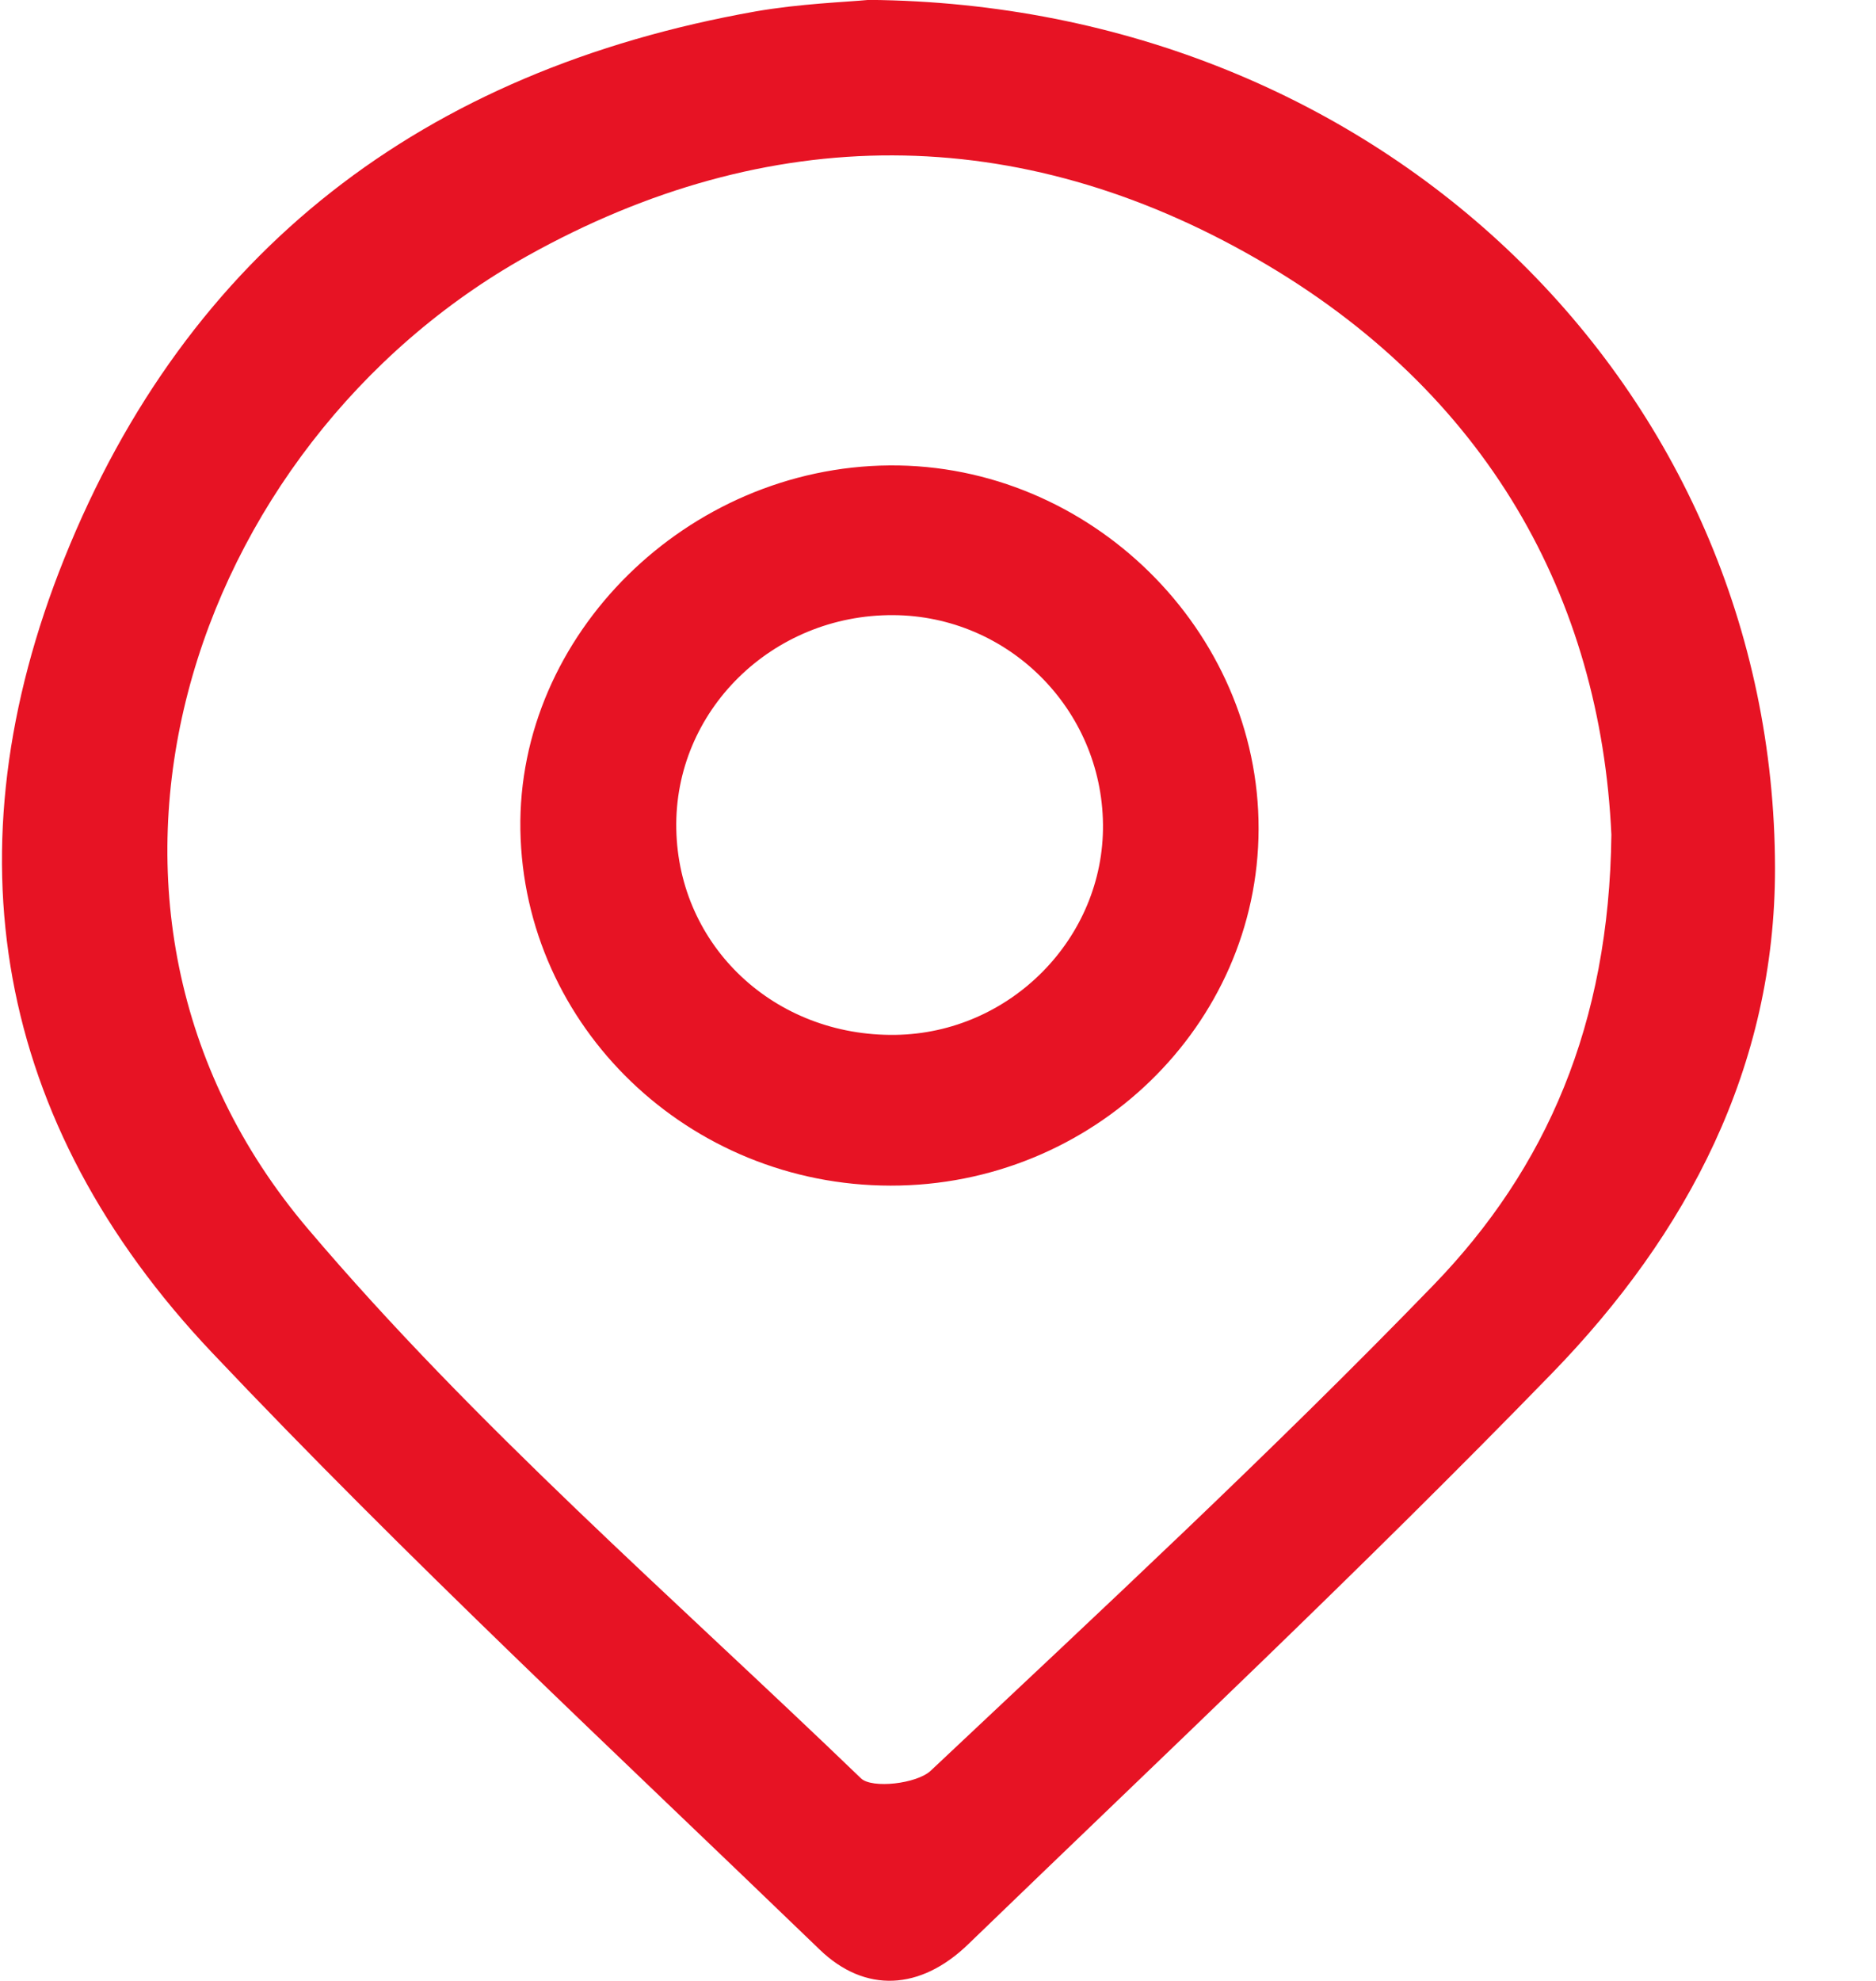 <svg 
 xmlns="http://www.w3.org/2000/svg"
 xmlns:xlink="http://www.w3.org/1999/xlink"
 width="18px" height="19px">
<path fill-rule="evenodd"  fill="rgb(231, 19, 36)"
 d="M14.891,13.172 C13.072,15.044 11.166,16.836 9.286,18.652 C8.831,19.090 8.301,19.121 7.864,18.699 C5.903,16.807 3.903,14.948 2.033,12.972 C-0.056,10.765 -0.505,8.151 0.616,5.359 C1.799,2.411 4.058,0.676 7.247,0.110 C7.676,0.035 8.116,0.020 8.336,-0.001 C13.262,0.041 17.025,3.728 17.031,8.327 C17.033,10.234 16.191,11.834 14.891,13.172 ZM12.060,2.484 C9.764,1.162 7.370,1.167 5.063,2.453 C1.809,4.266 0.329,8.693 2.954,11.786 C4.558,13.677 6.464,15.326 8.261,17.057 C8.366,17.158 8.797,17.110 8.931,16.983 C10.559,15.451 12.201,13.929 13.754,12.326 C14.839,11.205 15.440,9.823 15.461,8.006 C15.357,5.743 14.276,3.759 12.060,2.484 ZM8.544,11.372 C6.608,11.370 5.025,9.848 4.993,7.960 C4.962,6.089 6.594,4.479 8.536,4.464 C10.460,4.450 12.081,6.047 12.076,7.952 C12.072,9.837 10.483,11.375 8.544,11.372 ZM8.572,5.900 C7.408,5.893 6.466,6.821 6.489,7.953 C6.511,9.077 7.432,9.942 8.590,9.926 C9.693,9.911 10.595,8.997 10.583,7.906 C10.571,6.801 9.675,5.907 8.572,5.900 Z"/>
</svg>
